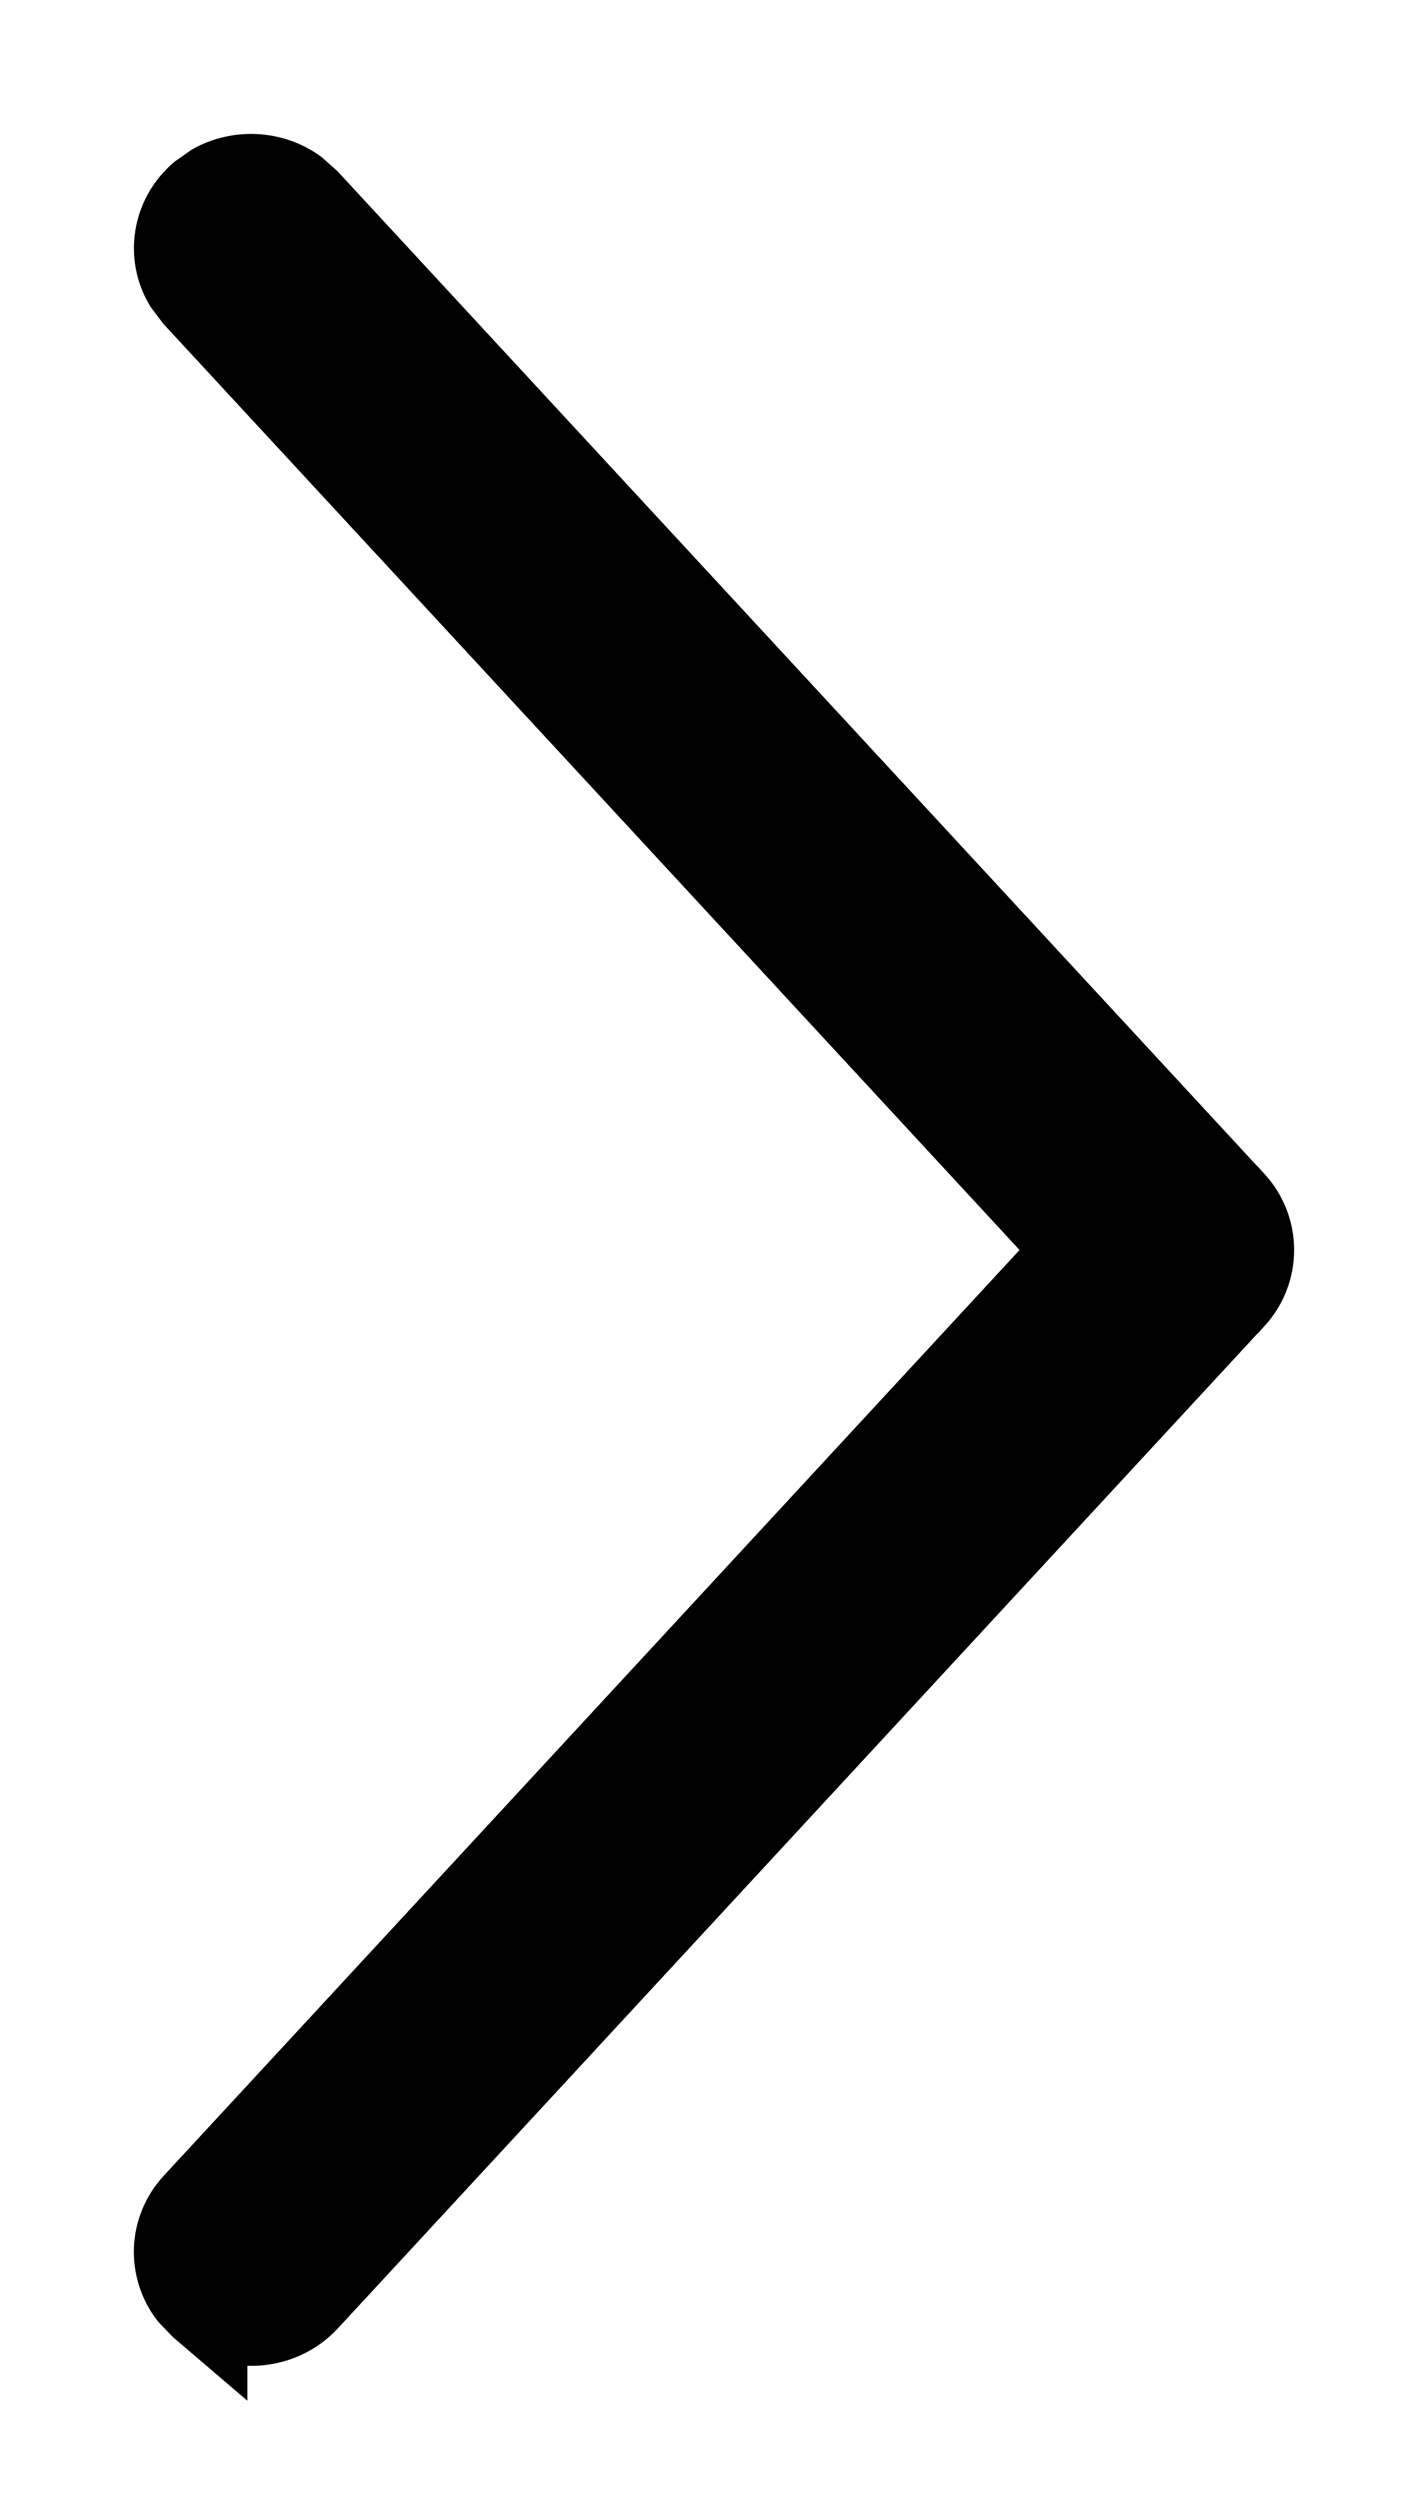 <svg width="8" height="14" viewBox="0 0 8 14" fill="none" xmlns="http://www.w3.org/2000/svg">
<path d="M0.947 1.648C0.822 1.44 0.862 1.169 1.055 1.004L1.142 0.943C1.324 0.842 1.553 0.854 1.722 0.976L1.801 1.046L6.989 6.656L6.99 6.656C7.17 6.852 7.17 7.148 6.99 7.344L6.989 7.344L1.801 12.954C1.661 13.105 1.45 13.156 1.261 13.104L1.261 13.173L1.055 12.997L0.981 12.92C0.832 12.728 0.838 12.453 1.011 12.267L5.882 7L1.011 1.733L0.947 1.648Z" fill="black" stroke="black" stroke-width="0.25"/>
</svg>
